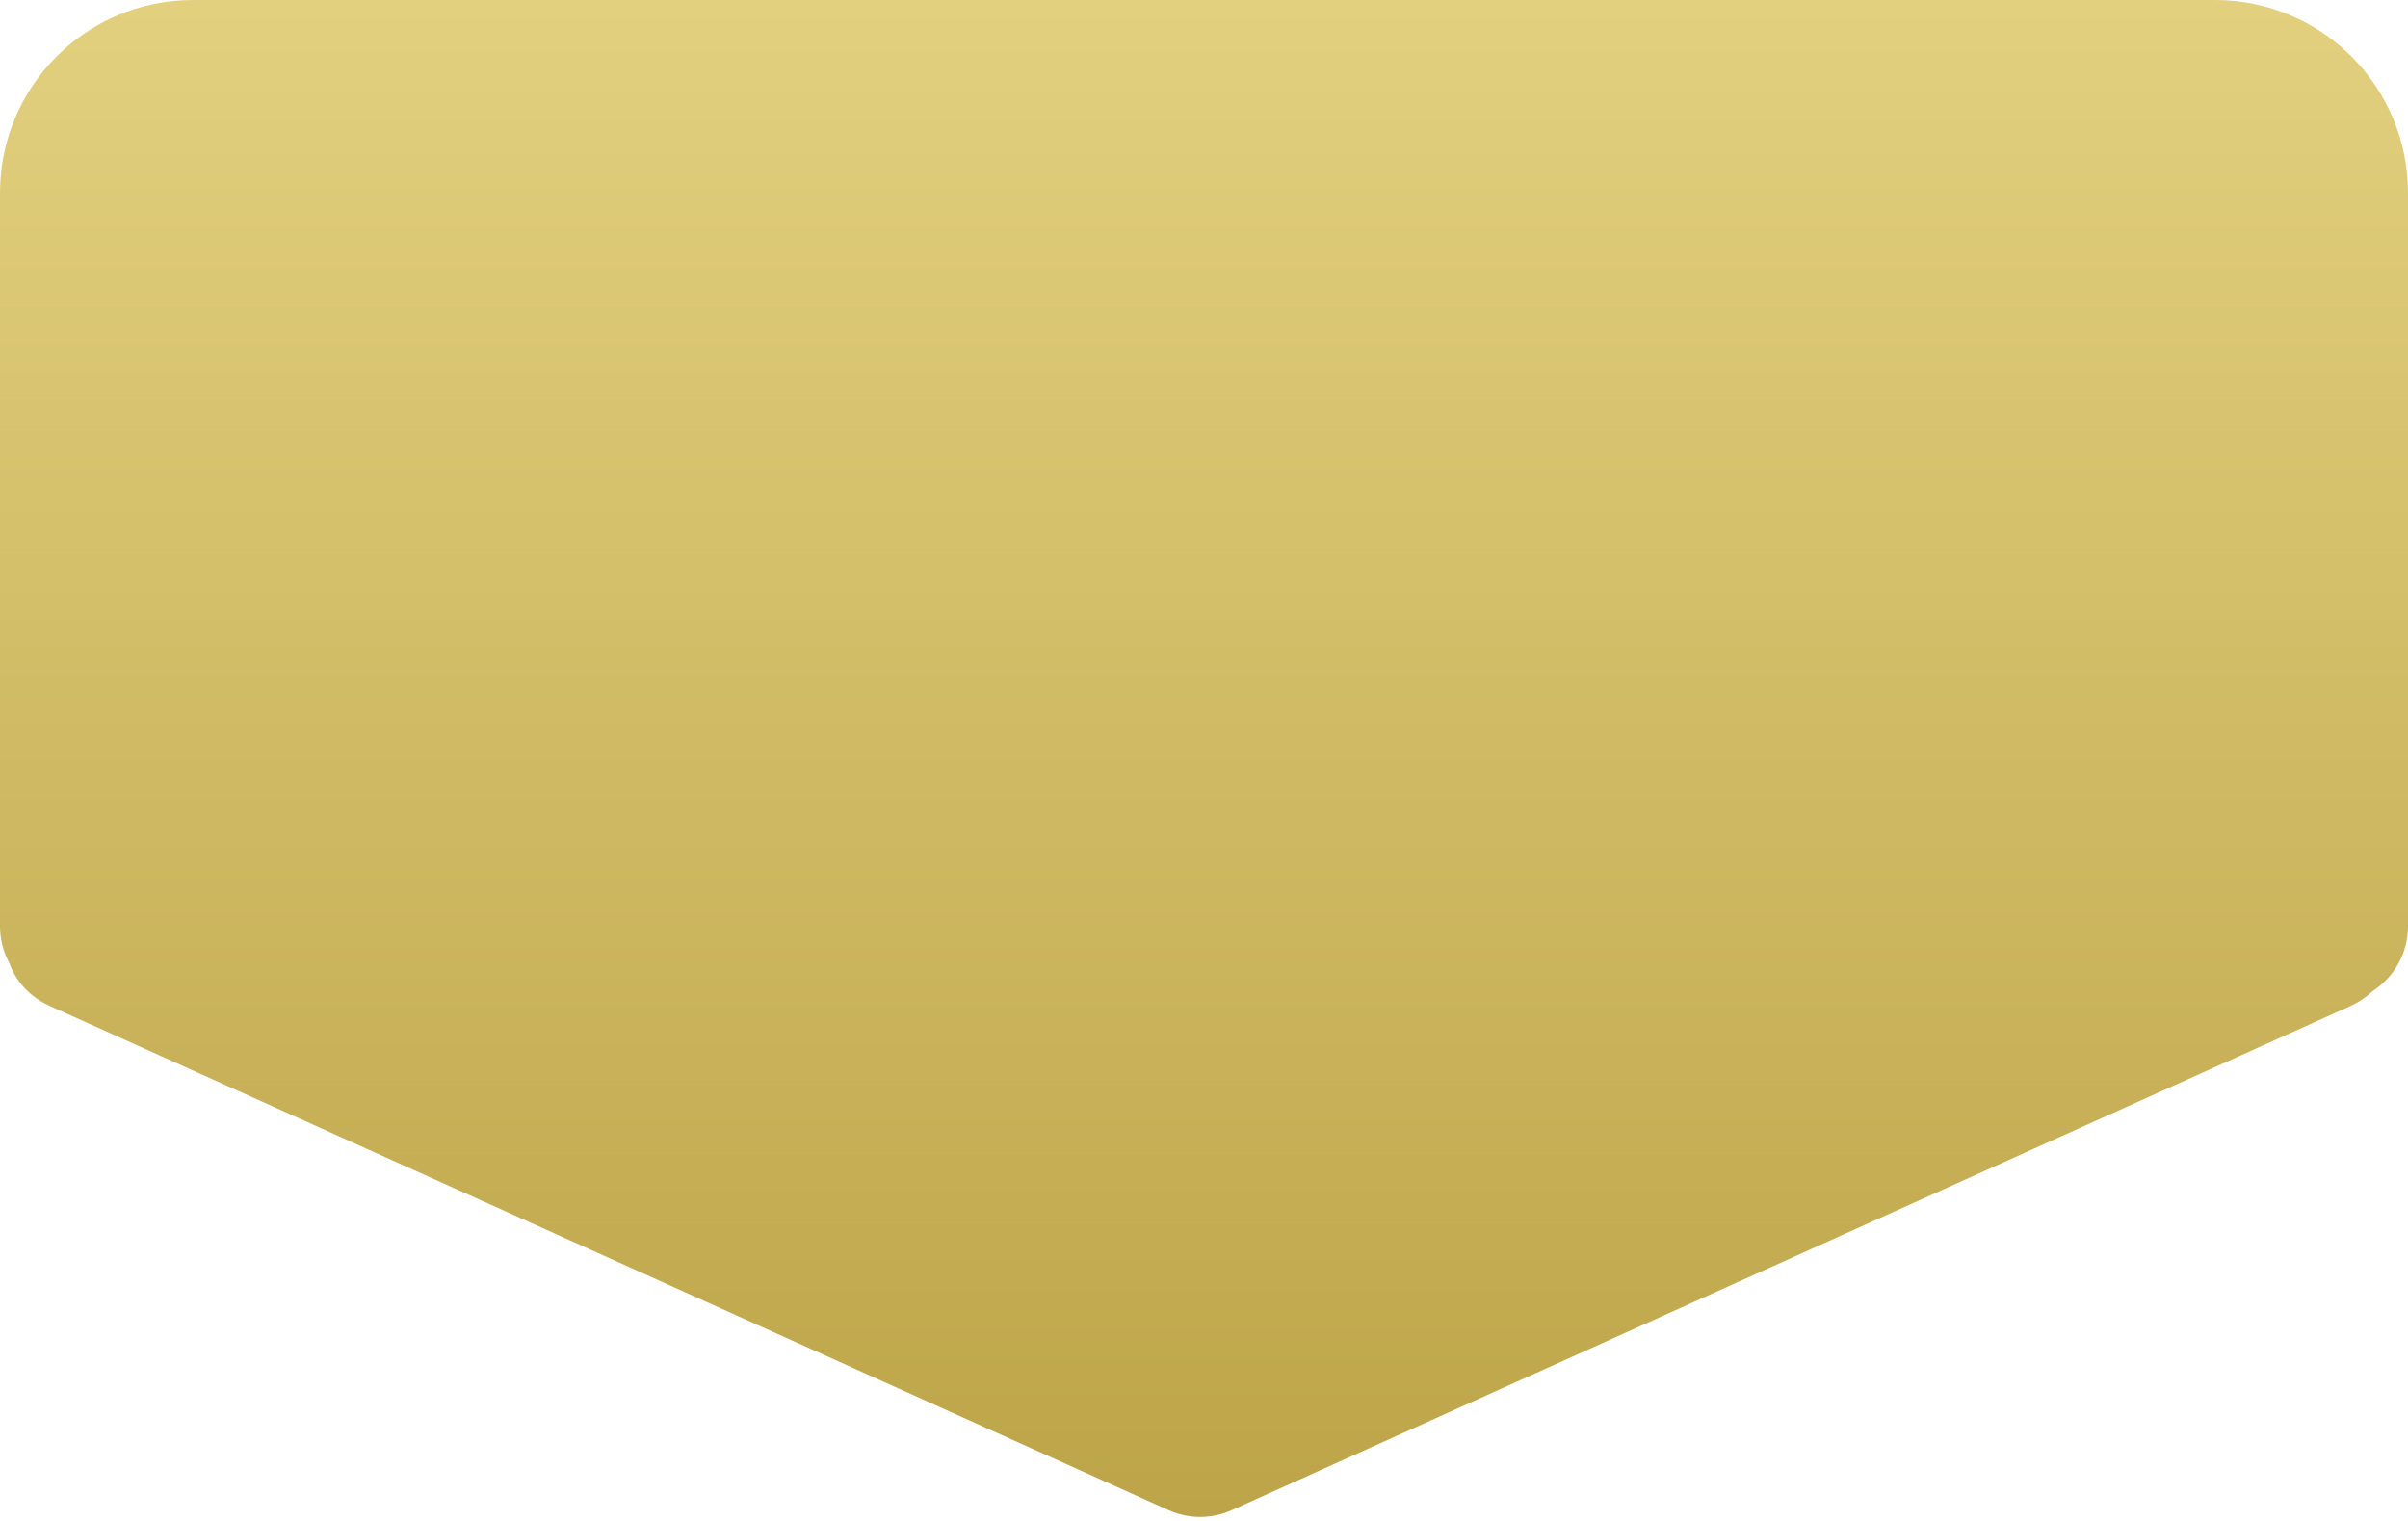 <?xml version="1.0" encoding="UTF-8"?> <svg xmlns="http://www.w3.org/2000/svg" width="624" height="394" viewBox="0 0 624 394" fill="none"><path fill-rule="evenodd" clip-rule="evenodd" d="M50 0C22.386 0 0 22.386 0 50V240C0 243.461 0.879 246.716 2.426 249.555C4.089 254.161 7.555 258.254 13.059 260.734L302.783 391.297C308.008 393.652 313.992 393.652 319.217 391.297L608.941 260.734C611.268 259.685 613.232 258.348 614.848 256.805C620.355 253.243 624 247.047 624 240V50C624 22.386 601.614 0 574 0H50Z" fill="url(#paint0_linear_32_206)"></path><defs><linearGradient id="paint0_linear_32_206" x1="312" y1="0" x2="312" y2="393.063" gradientUnits="userSpaceOnUse"><stop stop-color="#E2D07F"></stop><stop offset="1" stop-color="#BDA448"></stop></linearGradient></defs></svg> 